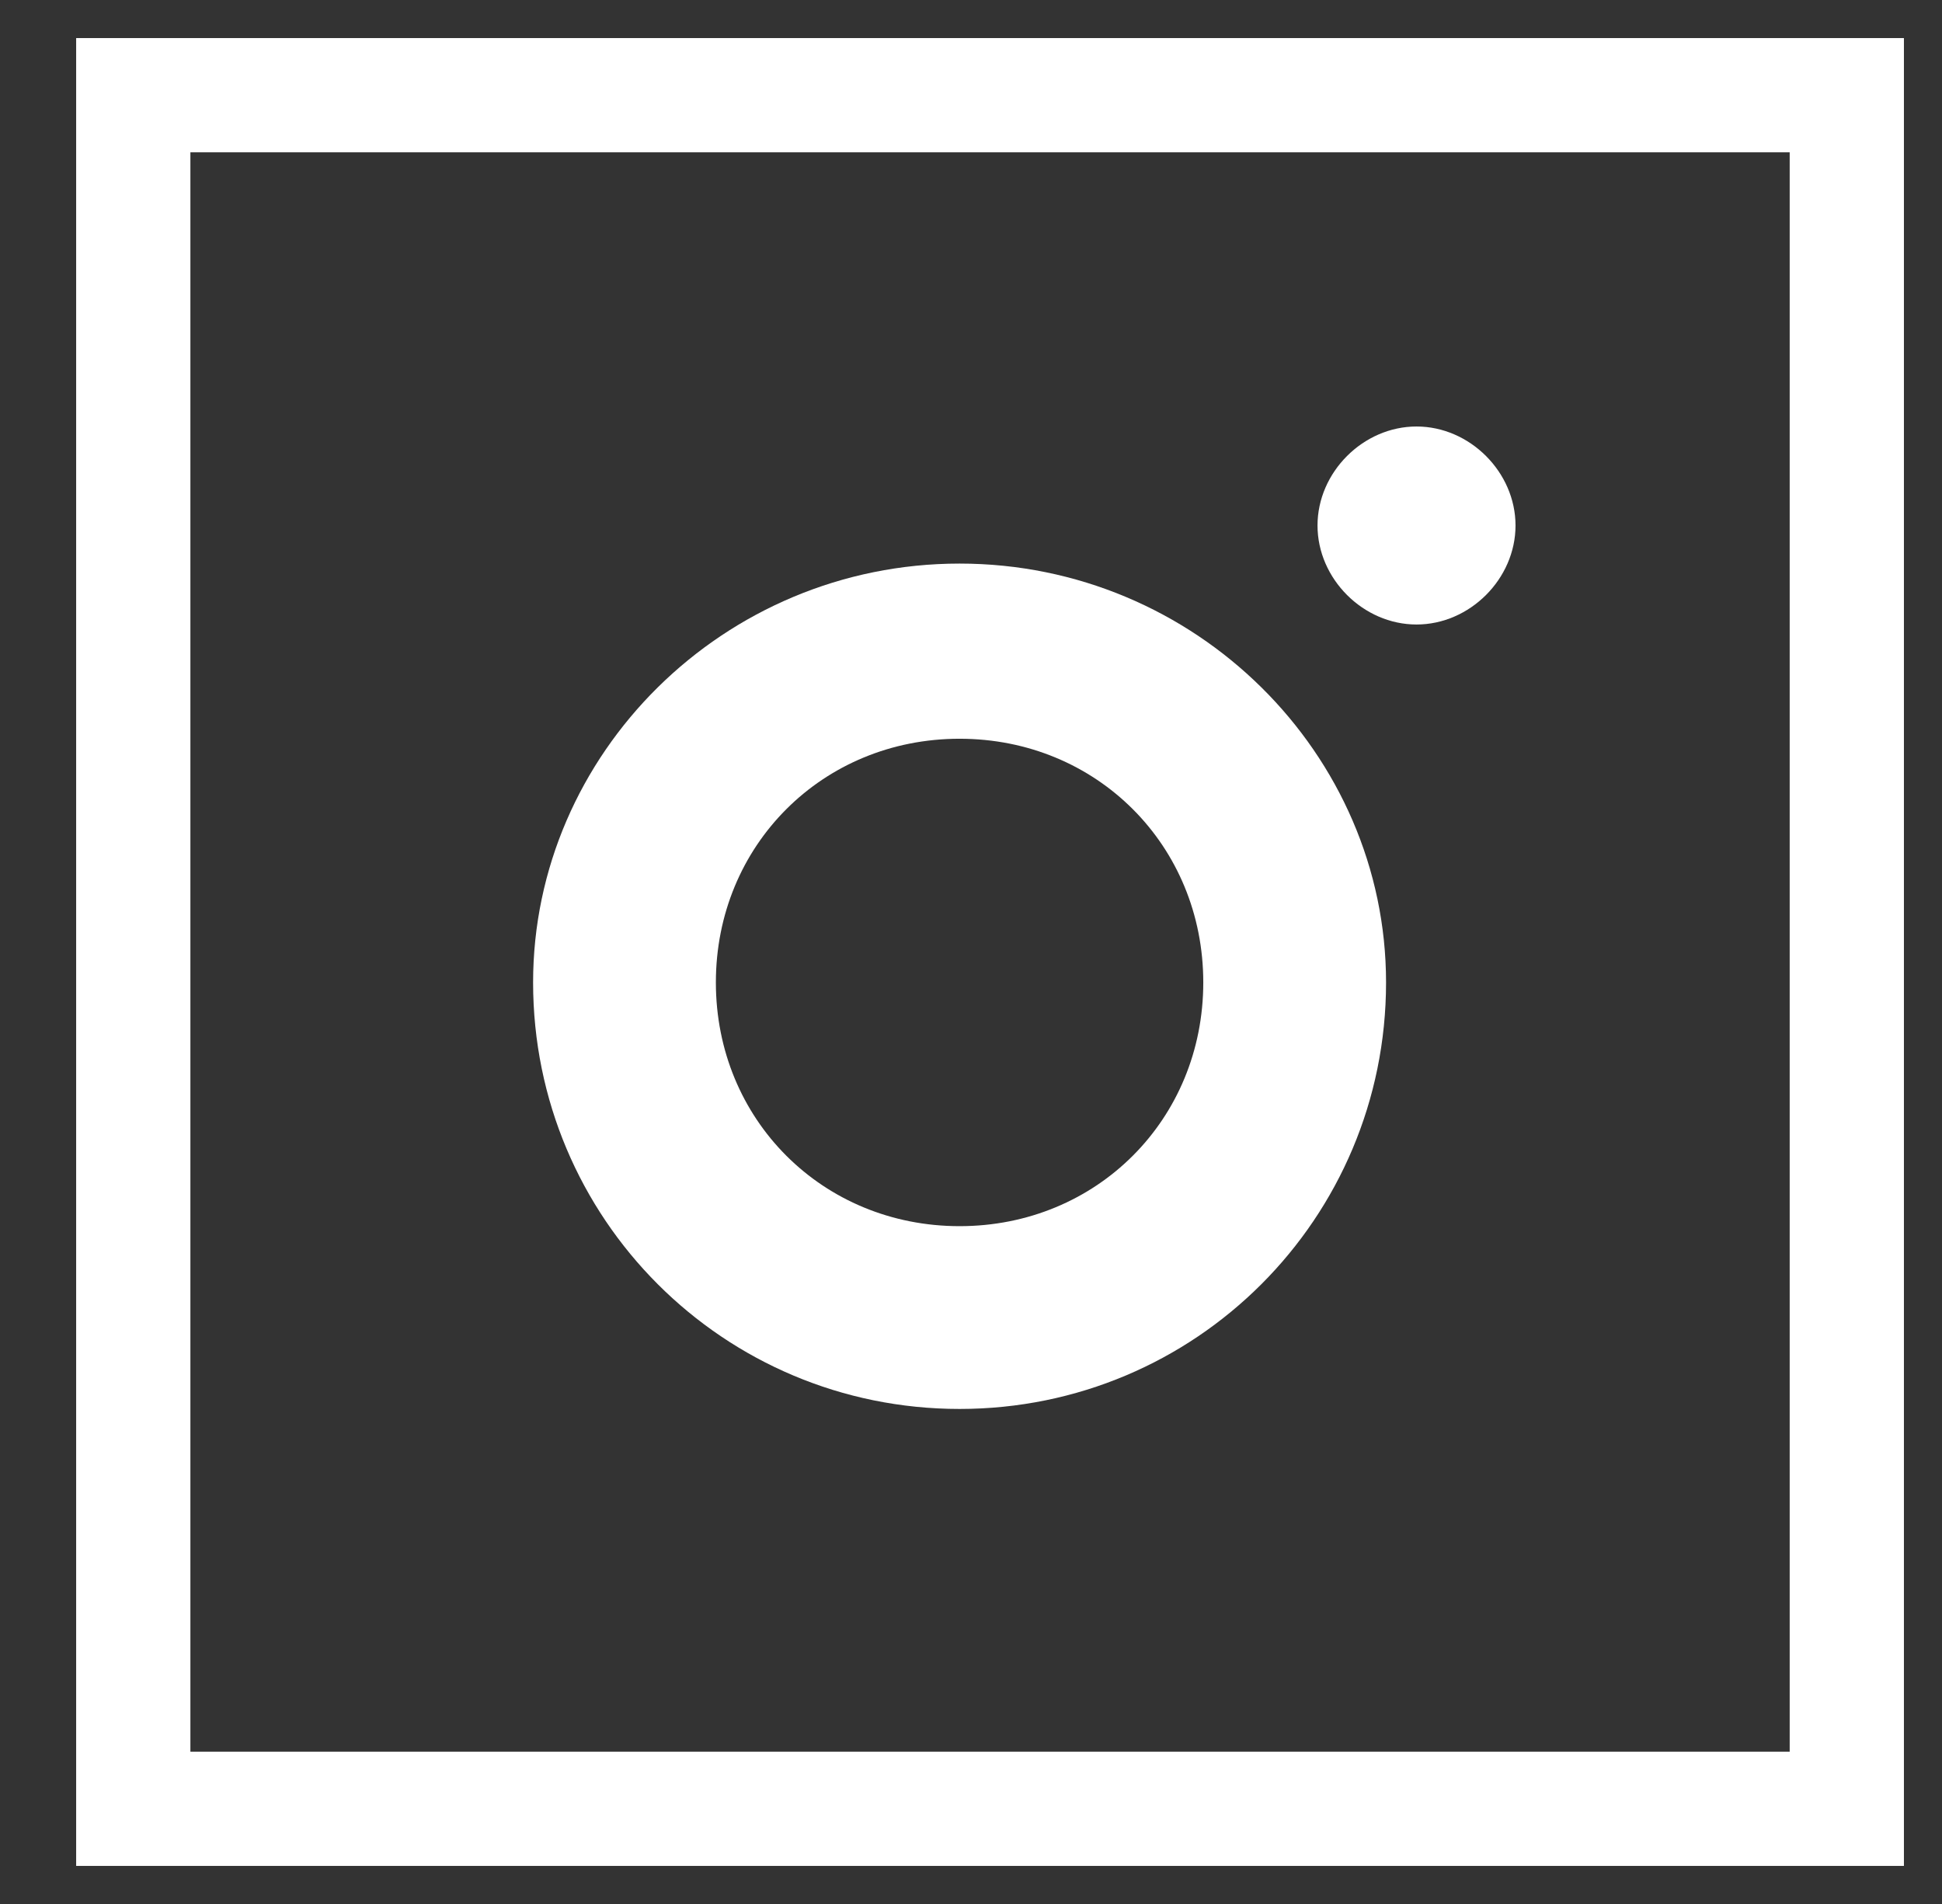 <?xml version="1.0" encoding="utf-8"?>
<!-- Generator: Adobe Illustrator 27.9.0, SVG Export Plug-In . SVG Version: 6.00 Build 0)  -->
<svg version="1.1" id="Vrstva_1" xmlns="http://www.w3.org/2000/svg" xmlns:xlink="http://www.w3.org/1999/xlink" x="0px" y="0px"
	 viewBox="0 0 25.5 25" style="enable-background:new 0 0 25.5 25;" xml:space="preserve">
<rect x="0" y="0" width="25.5" height="25" fill="#333333" stroke="none"/>
<style type="text/css">
	.st0{fill:#FFFFFF;}
</style>
<path class="st0" d="M1,0.5v24h24v-24H1z M23.5,23h-21V2h21V23z"/>
<path class="st0" d="M18.6,8.2c-0.7,0-1.3-0.6-1.3-1.3c0-0.7,0.6-1.3,1.3-1.3s1.3,0.6,1.3,1.3C19.9,7.6,19.3,8.2,18.6,8.2z"/>
<path class="st0" d="M12.6,7.4C9.5,7.4,7,9.9,7,12.9c0,3.1,2.5,5.6,5.6,5.6c3.1,0,5.6-2.5,5.6-5.6C18.2,9.9,15.7,7.4,12.6,7.4z
	 M12.6,16.1c-1.8,0-3.2-1.4-3.2-3.2c0-1.8,1.4-3.2,3.2-3.2c1.8,0,3.2,1.4,3.2,3.2C15.8,14.7,14.4,16.1,12.6,16.1z"/>
</svg>
